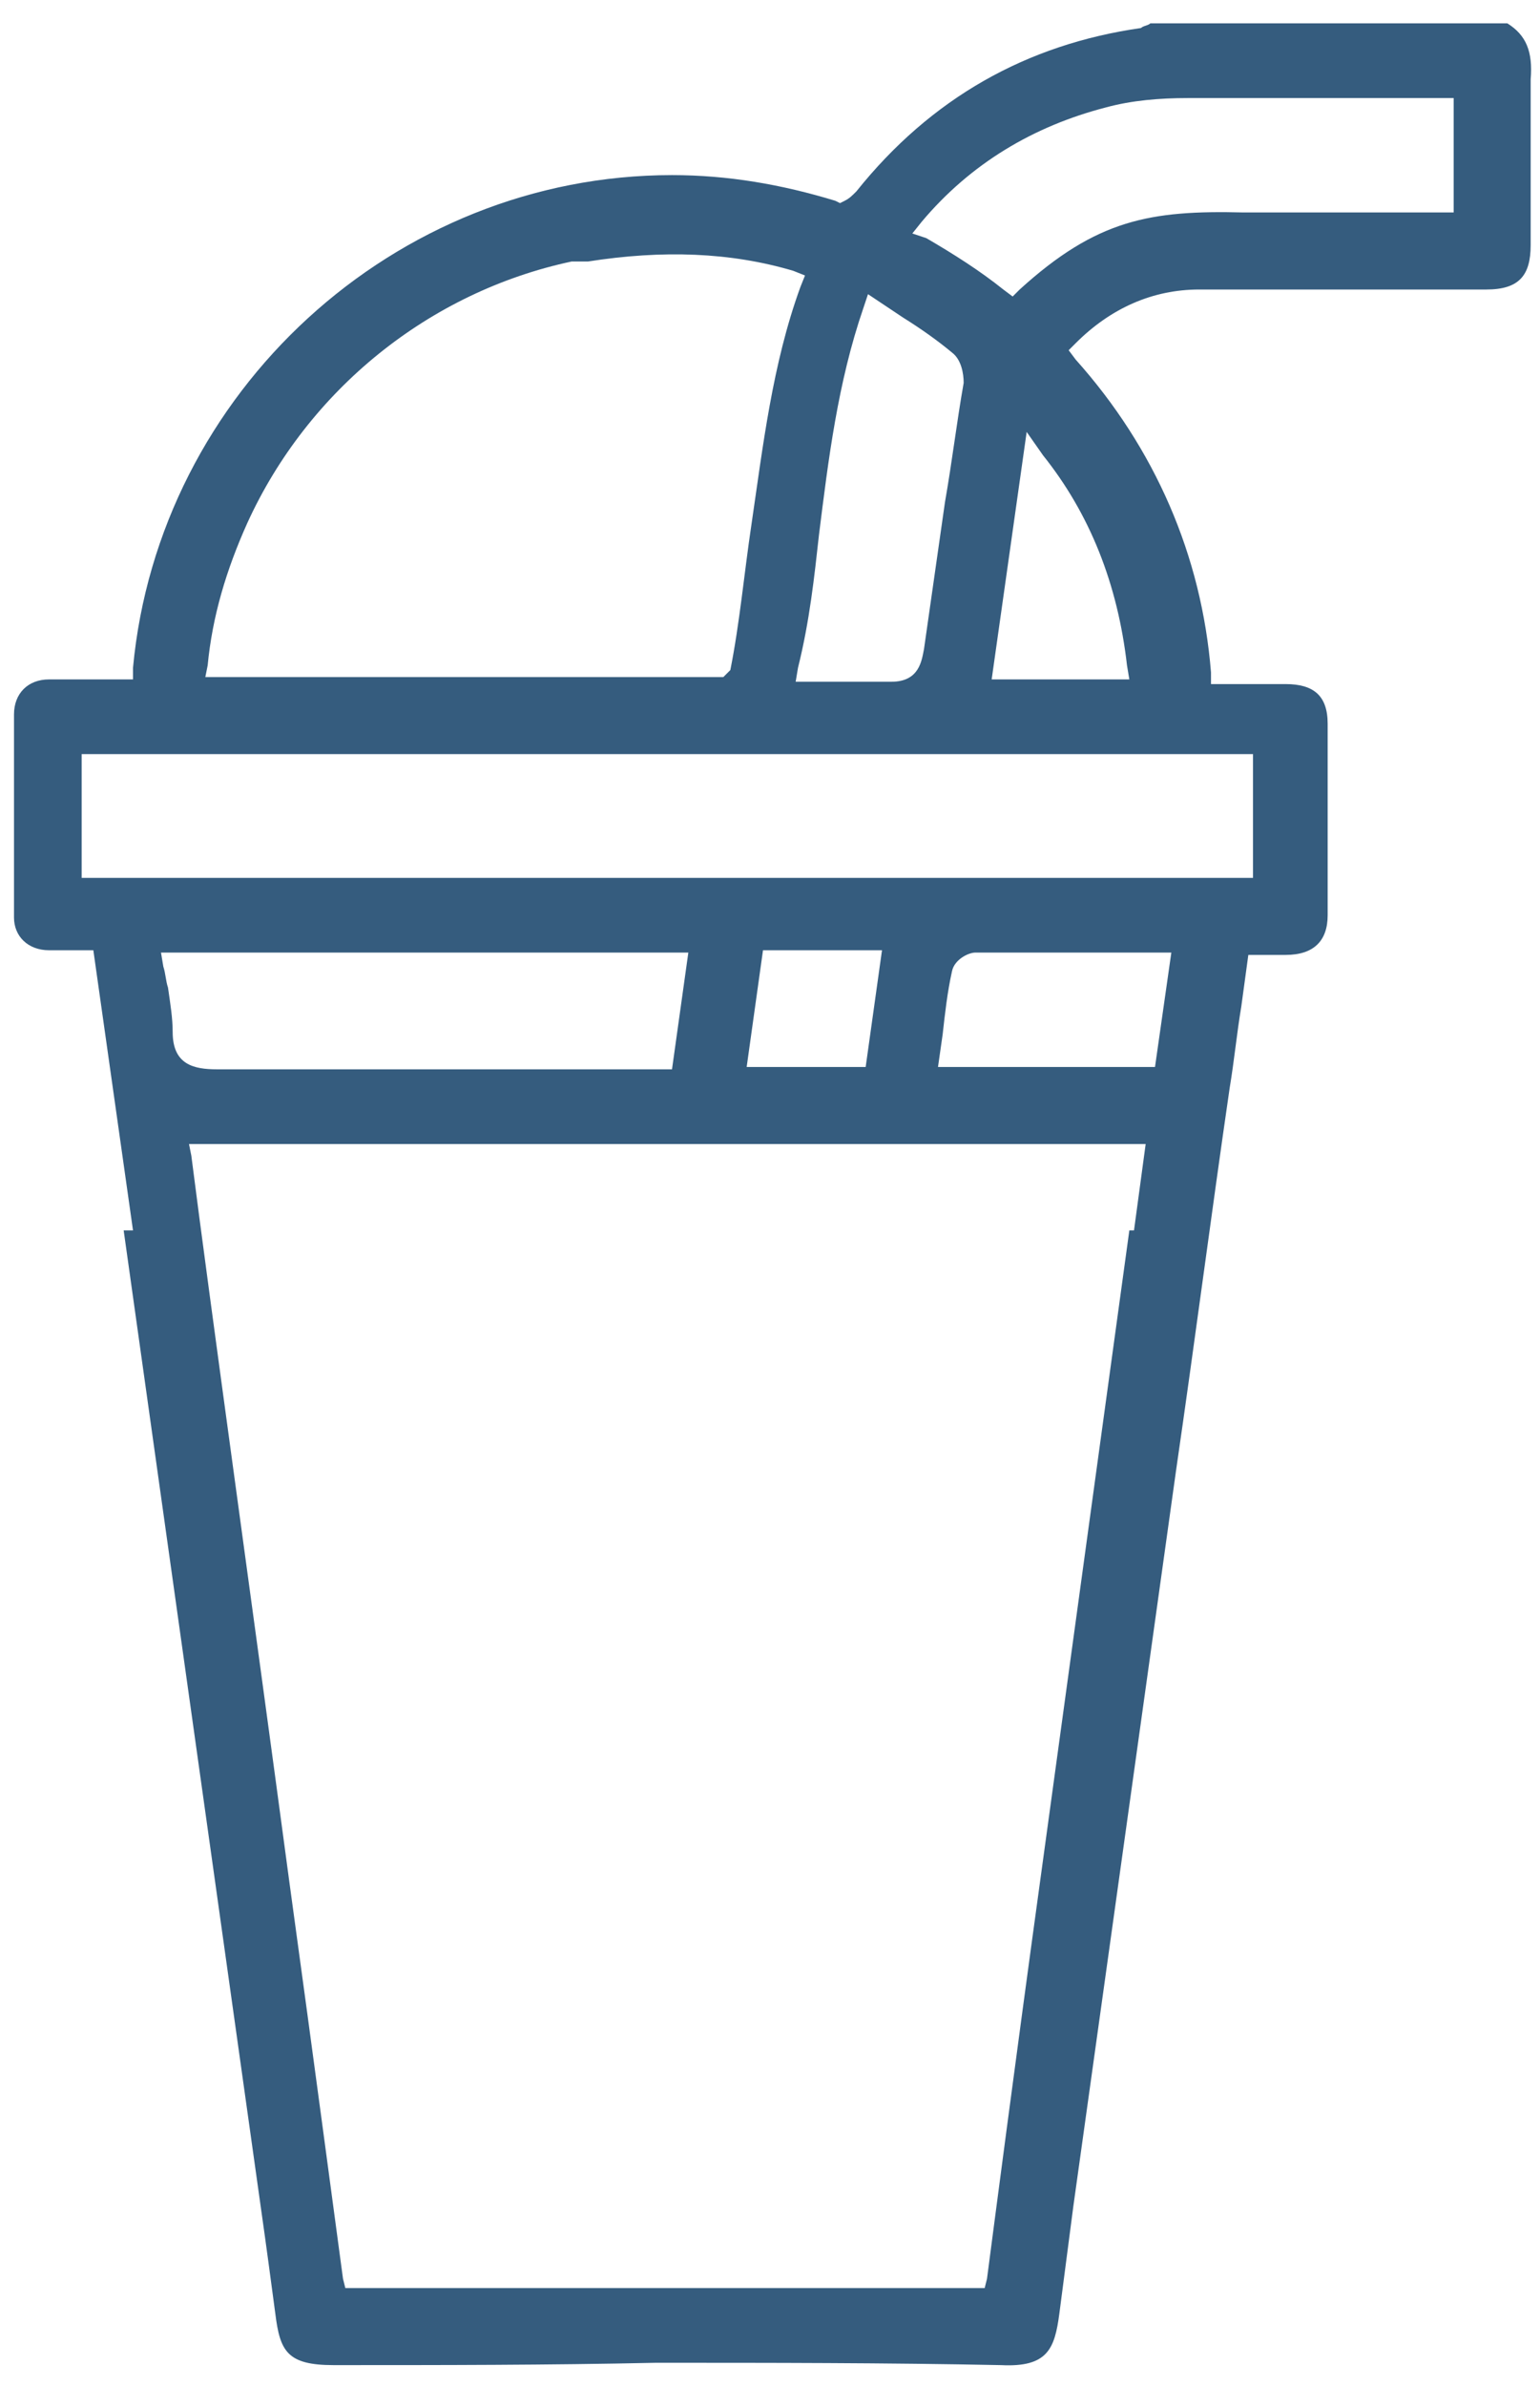 <?xml version="1.0" encoding="utf-8"?>
<!-- Generator: Adobe Illustrator 24.0.2, SVG Export Plug-In . SVG Version: 6.00 Build 0)  -->
<svg version="1.1" id="Warstwa_1" xmlns="http://www.w3.org/2000/svg" xmlns:xlink="http://www.w3.org/1999/xlink" x="0px" y="0px"
	 viewBox="0 0 66 102.2" style="enable-background:new 0 0 66 102.2;" xml:space="preserve">
<style type="text/css">
	.st0{fill:#355C7E;}
</style>
<g>
	<path class="st0" d="M64.6,1H49.3c-0.1,0.1-0.3,0.1-0.4,0.2c-4.9,0.7-9,3-12.2,7c-0.2,0.2-0.3,0.3-0.5,0.4l-0.2,0.1l-0.2-0.1
		c-2.3-0.7-4.6-1.1-7-1.1c-11.9,0-22,9.3-23.1,21.1l0,0.5l-1.4,0c-0.8,0-1.5,0-2.2,0c-0.9,0-1.5,0.6-1.5,1.5c0,2.9,0,5.8,0,8.7
		c0,0.8,0.6,1.4,1.5,1.4c0.3,0,0.7,0,1,0l0.9,0l1.7,12H5.3l5.9,42c0.2,1.4,0.4,2.9,0.6,4.4c0.2,1.6,0.5,2.2,2.5,2.2
		c4.6,0,9.2,0,13.8-0.1c4.9,0,9.9,0,14.8,0.1c2,0.1,2.3-0.7,2.5-2.2c0.2-1.5,0.4-3.1,0.6-4.6l4.4-31.5c0.8-5.5,1.5-10.9,2.3-16.4
		c0.2-1.2,0.3-2.3,0.5-3.5l0.3-2.2l0.9,0c0.3,0,0.5,0,0.7,0c1.2,0,1.8-0.6,1.8-1.7c0-2.7,0-5.4,0-8.2c0-1.2-0.6-1.7-1.8-1.7
		c-0.7,0-1.4,0-2.1,0l-1.1,0l0-0.5c-0.4-5-2.4-9.6-5.8-13.4l-0.3-0.4l0.3-0.3c1.5-1.5,3.3-2.3,5.3-2.3c2.2,0,4.5,0,6.7,0l5.6,0
		c1.4,0,1.9-0.6,1.9-1.9c0-0.8,0-1.6,0-2.5c0-1.5,0-3.1,0-4.6C65.7,2.2,65.4,1.5,64.6,1z M35.1,22.9c0.4-3.2,0.8-6.5,1.9-9.7
		l0.2-0.6l1.5,1c0.8,0.5,1.5,1,2.1,1.5c0.4,0.3,0.5,0.9,0.5,1.3c-0.3,1.7-0.5,3.4-0.8,5.1c-0.3,2.1-0.6,4.2-0.9,6.3
		c-0.1,0.5-0.2,1.4-1.4,1.4c-0.1,0-0.1,0-0.2,0c-0.7,0-1.4,0-2.2,0c-0.3,0-0.7,0-1.1,0h-0.6l0.1-0.6C34.7,26.6,34.9,24.7,35.1,22.9z
		 M8.9,28.5c0.2-2.1,0.8-4.1,1.7-6.1c2.6-5.7,7.8-9.9,13.9-11.2l0.1,0l0.1,0c0.1,0,0.3,0,0.5,0c3.2-0.5,6.1-0.4,8.8,0.4l0.5,0.2
		l-0.2,0.5c-1.2,3.3-1.6,6.8-2.1,10.2c-0.3,2-0.5,4.2-0.9,6.2L31,29H8.8L8.9,28.5z M7.4,44.2c0-0.6-0.1-1.2-0.2-1.9
		C7.1,42,7.1,41.7,7,41.4l-0.1-0.6h22.6l-0.7,5l-5.9,0c-4.5,0-9.1,0-13.6,0c0,0,0,0,0,0C8.3,45.8,7.4,45.6,7.4,44.2z M48.6,52.7
		h-0.2c-0.8,5.8-2.4,17.5-3.8,27.7c-1.1,8-2,14.9-2.3,17.2l-0.1,0.4H14.8l-0.1-0.4c-0.3-2.2-1.2-9-2.3-17C10.9,69.4,9,55.8,8.2,49.5
		L8.1,49h41L48.6,52.7z M32,45.7l0.7-5h5.1l-0.7,5H32z M49.5,45.7h-9.3l0.2-1.4c0.1-0.9,0.2-1.8,0.4-2.7c0.1-0.5,0.7-0.8,1-0.8
		c2,0,4.1,0,6.2,0l2.2,0L49.5,45.7z M53.7,32.3v5.3H3.5v-5.3H53.7z M48.3,28.5l0.1,0.6h-5.9L44,18.5l0.7,1
		C46.7,22,47.9,25,48.3,28.5z M62.5,9.1h-1.6c-0.8,0-1.6,0-2.3,0c-1.8,0-3.5,0-5.3,0c-4-0.1-6.3,0.3-9.6,3.3l-0.3,0.3L43,12.4
		c-1-0.8-2.1-1.5-3.3-2.2L39.1,10l0.4-0.5c2.1-2.5,4.8-4.1,7.9-4.9c1.1-0.3,2.3-0.4,3.5-0.4c2.6,0,5.2,0,7.8,0l3.6,0V9.1z"/>
</g>
</svg>
